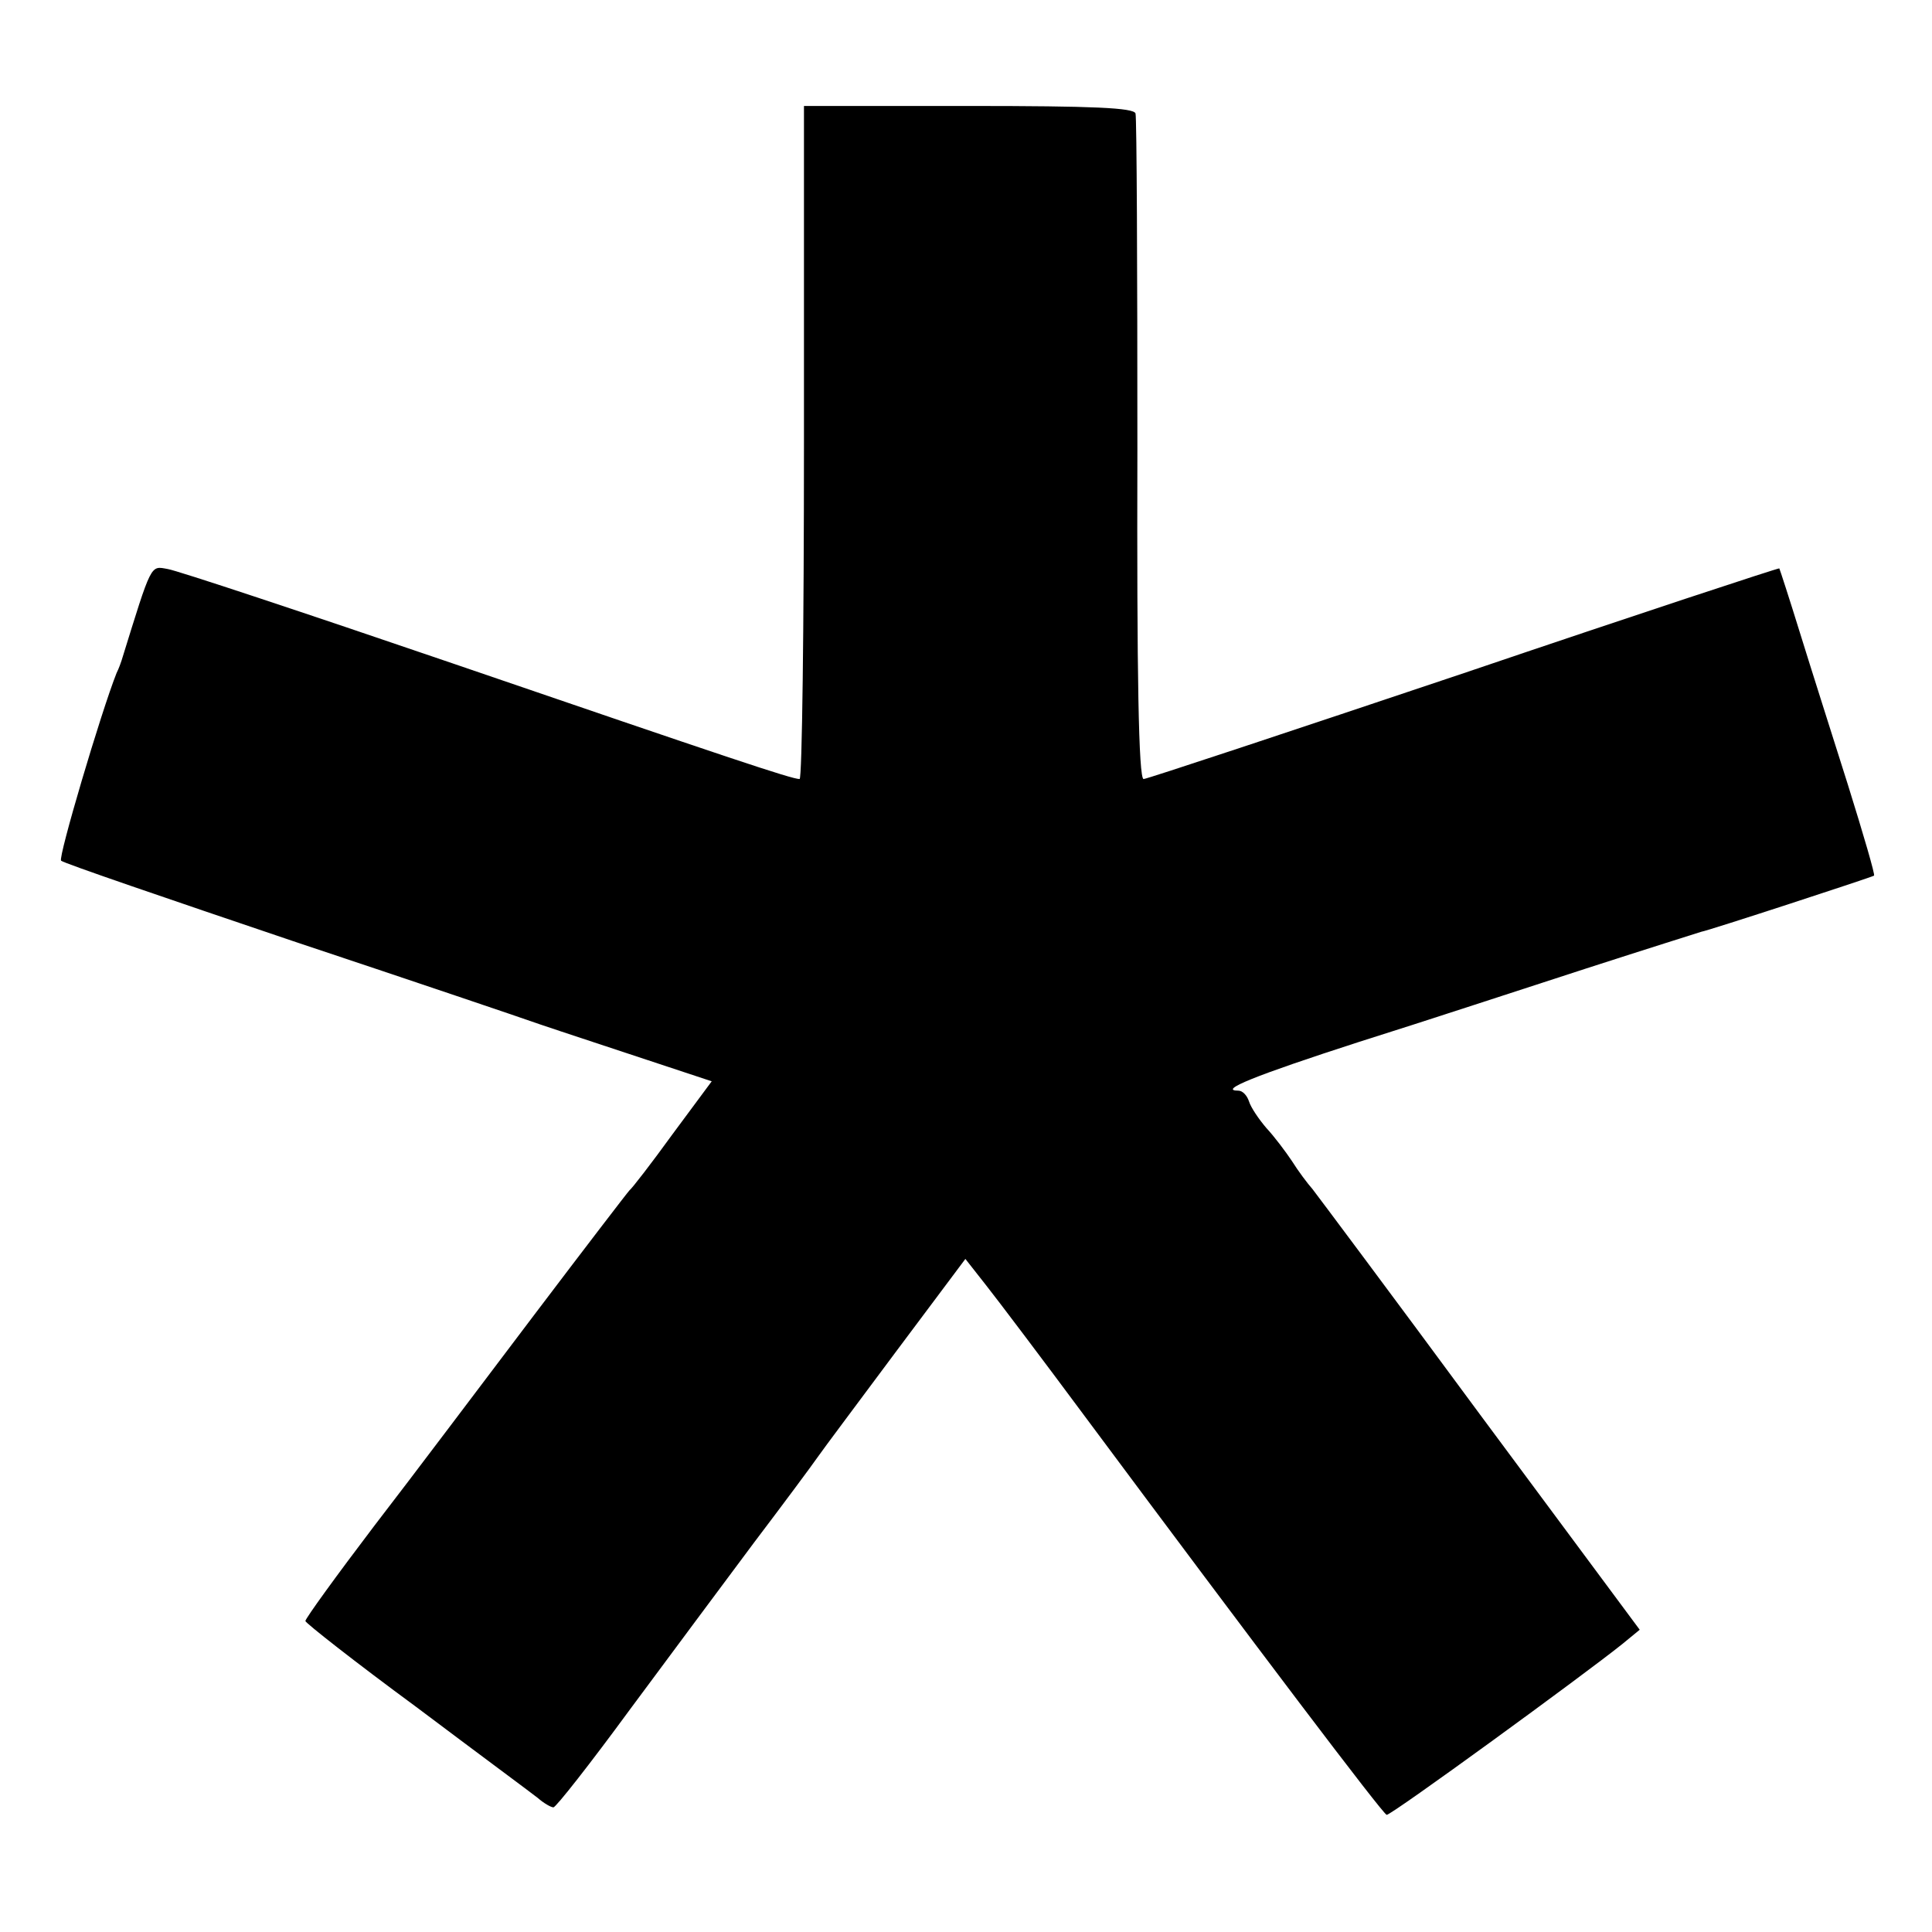 <?xml version="1.0" standalone="no"?>
<!DOCTYPE svg PUBLIC "-//W3C//DTD SVG 20010904//EN"
 "http://www.w3.org/TR/2001/REC-SVG-20010904/DTD/svg10.dtd">
<svg version="1.0" xmlns="http://www.w3.org/2000/svg"
 width="310pt" height="310pt" viewBox="0 0 310 310"
 preserveAspectRatio="xMidYMid meet">
<g transform="translate(0,310) scale(0.1,-0.1)"
fill="#000000" stroke="none">
<path d="M1290 2390 c0 -297 -3 -540 -7 -540 -13 0 -114 34 -558 186 -237 81
-442 149 -456 151 -28 5 -25 11 -74 -147 -1 -3 -4 -12 -8 -20 -25 -63 -94
-296 -89 -301 4 -4 171 -61 372 -129 201 -67 372 -125 380 -128 8 -3 77 -26
153 -51 l139 -46 -63 -85 c-34 -47 -65 -87 -69 -90 -3 -3 -72 -93 -153 -200
-81 -107 -196 -260 -257 -339 -60 -79 -110 -148 -110 -152 0 -3 80 -66 178
-138 97 -73 185 -138 195 -146 9 -8 21 -15 25 -15 4 0 59 70 122 156 63 85
153 206 200 269 47 62 93 124 102 137 9 13 66 89 127 171 l110 147 33 -42 c19
-24 90 -118 159 -211 276 -371 478 -638 484 -639 7 -1 317 225 378 274 l28 23
-256 345 c-140 190 -262 353 -269 362 -8 9 -23 29 -33 45 -10 15 -28 39 -41
53 -12 14 -25 33 -28 43 -3 9 -10 17 -17 17 -33 0 26 24 193 78 102 32 266 86
365 118 99 32 182 58 185 59 9 1 275 88 277 90 2 1 -17 66 -42 146 -25 79 -60
189 -77 244 -17 55 -32 101 -33 103 -1 1 -229 -74 -506 -168 -277 -93 -509
-170 -514 -170 -8 0 -11 167 -10 528 0 290 -1 533 -3 540 -3 9 -66 12 -268 12
l-264 0 0 -540z"/>
</g>
</svg>
